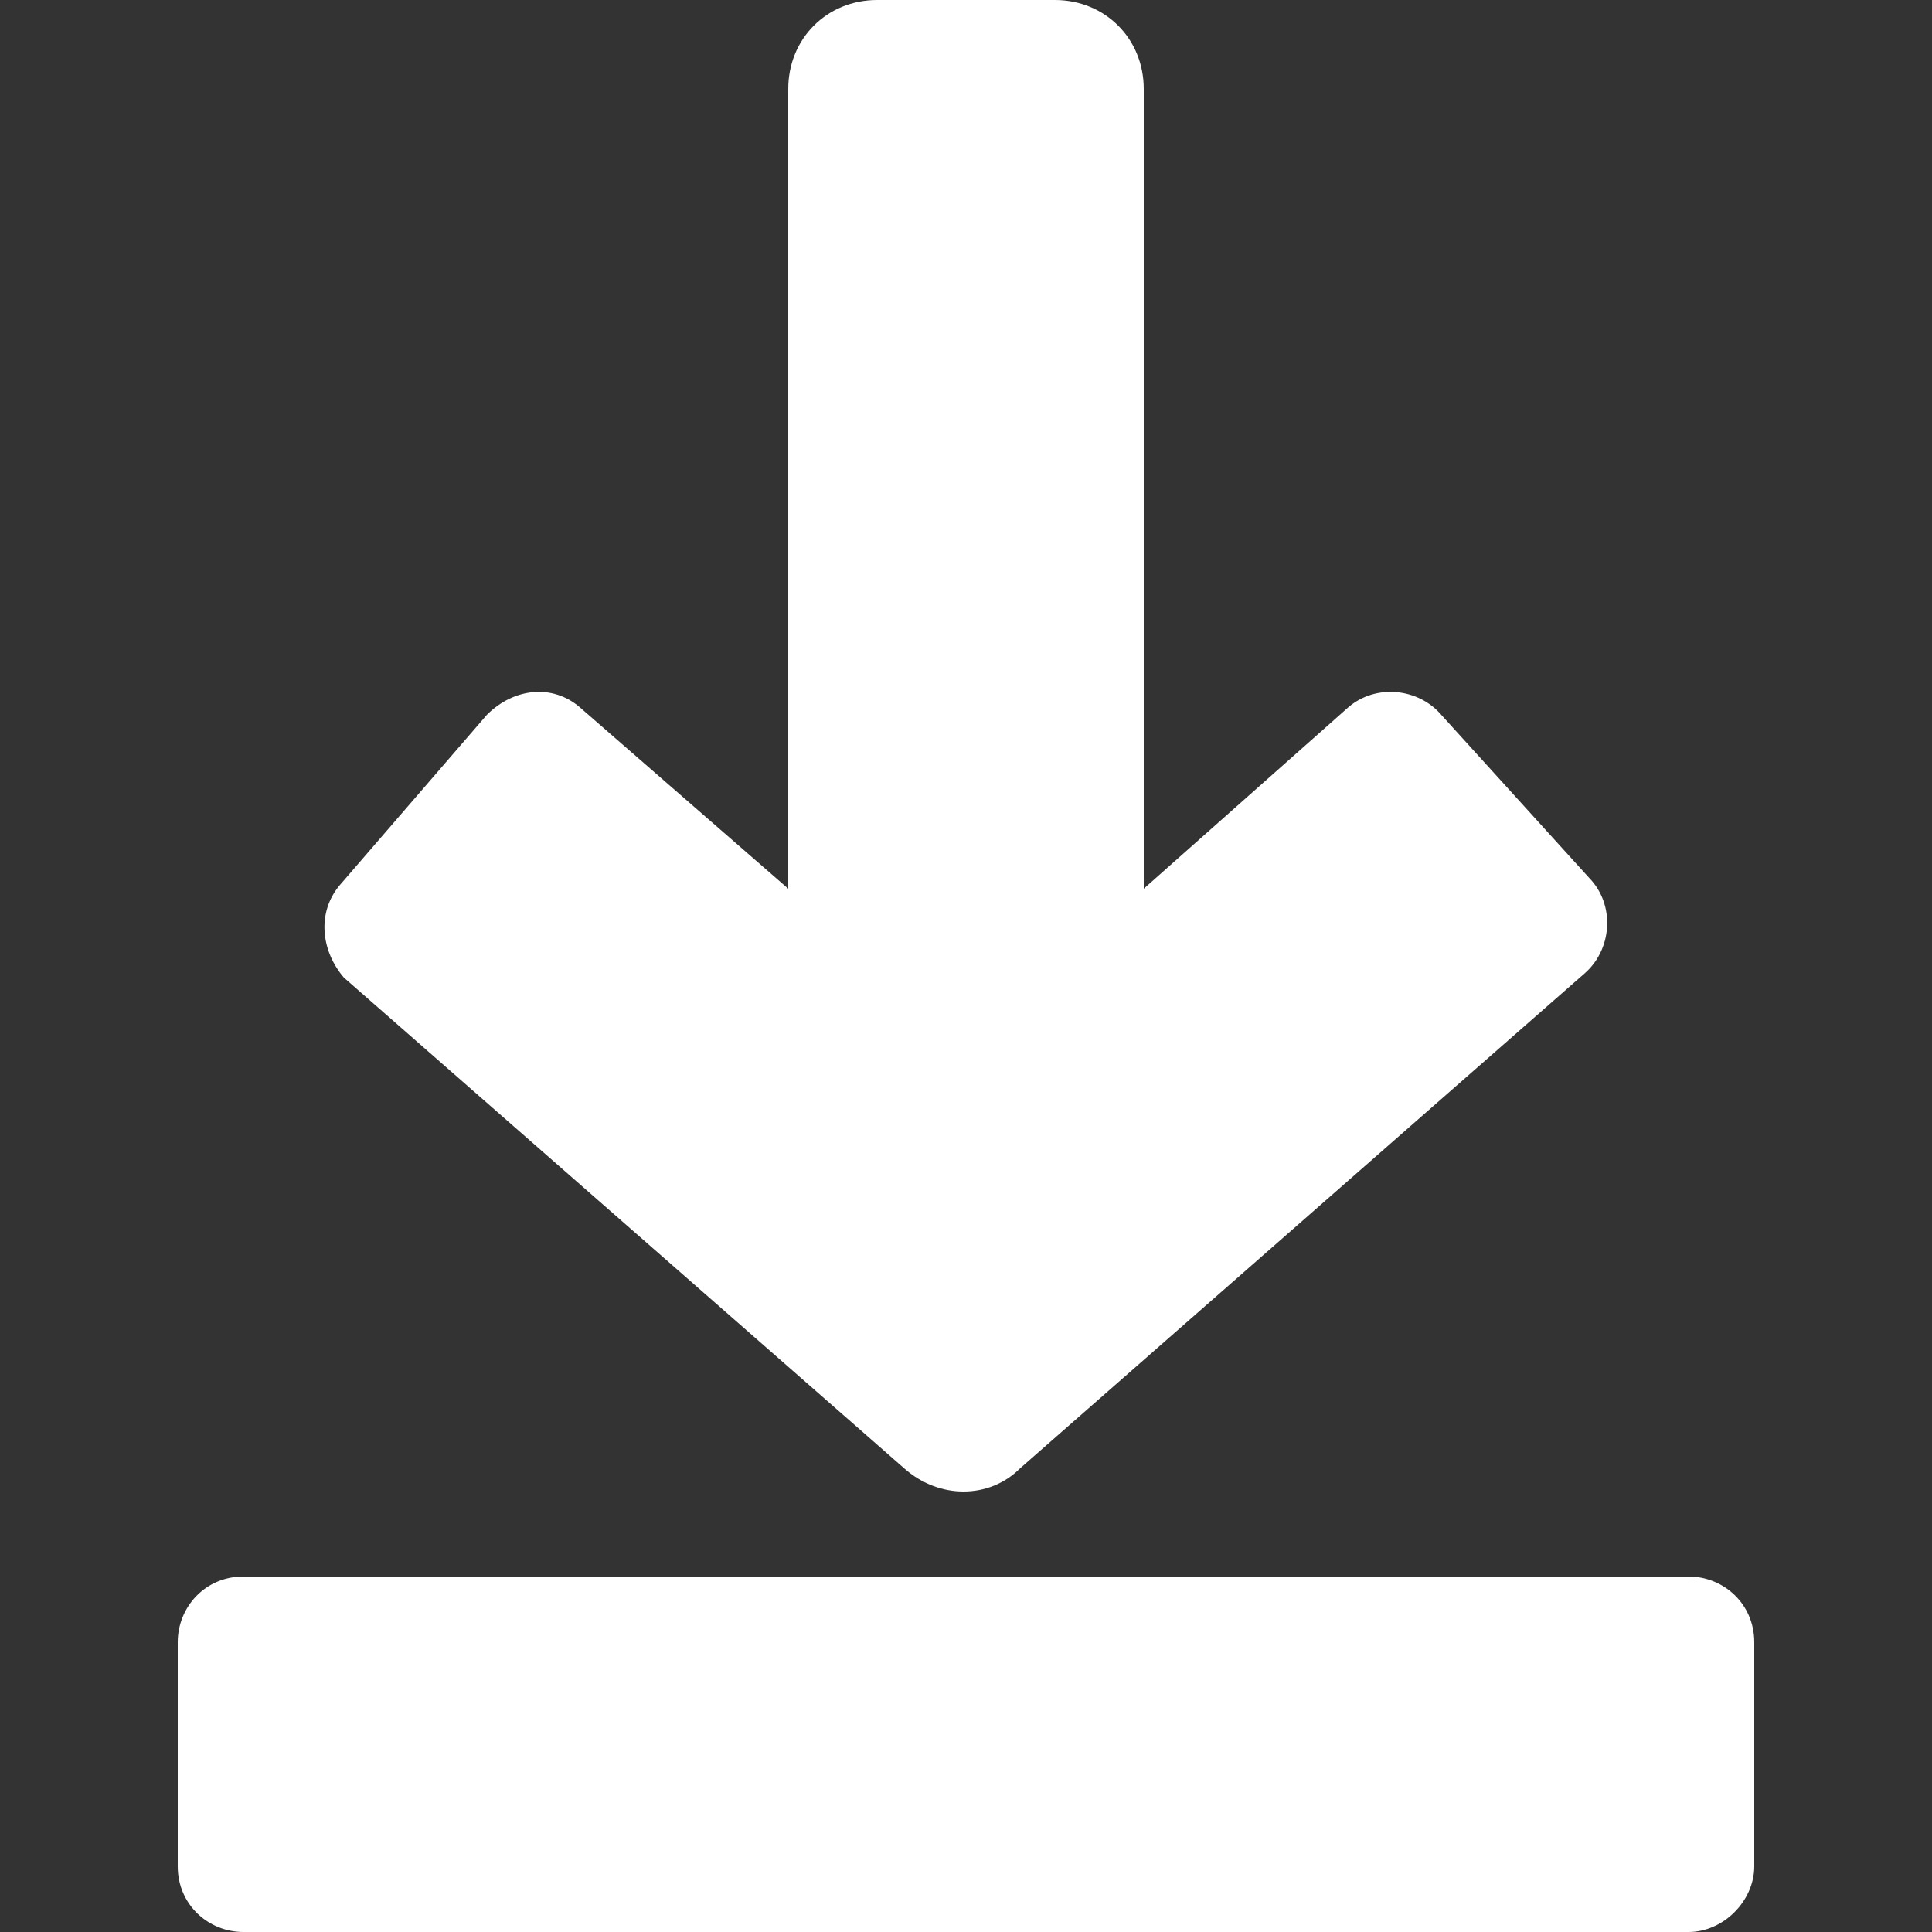 <?xml version="1.0" encoding="utf-8"?>
<!-- Generator: Adobe Illustrator 25.2.1, SVG Export Plug-In . SVG Version: 6.00 Build 0)  -->
<svg version="1.1" id="Layer_1" xmlns="http://www.w3.org/2000/svg" xmlns:xlink="http://www.w3.org/1999/xlink" x="0px" y="0px"
	 viewBox="0 0 50 50" style="enable-background:new 0 0 50 50;" xml:space="preserve">
<rect x="0" y="0" width="50" height="50" fill="#333333" stroke="none"/>
<style type="text/css">
	.st0{fill:#FFFFFF;}
</style>
<path id="Path_5395" class="st0" d="M43.7,50H6.3c-0.9,0-1.7-0.7-1.7-1.7c0,0,0,0,0,0v-5.8c0-0.9,0.7-1.7,1.7-1.7l0,0h37.4
	c0.9,0,1.7,0.7,1.7,1.7c0,0,0,0,0,0v5.8C45.4,49.2,44.6,50,43.7,50C43.7,50,43.7,50,43.7,50z M37.3,18.5c-0.6-0.7-1.7-0.8-2.4-0.2
	L29.6,23V2.3c0-1.3-1-2.3-2.3-2.3h-4.6c-1.3,0-2.3,1-2.3,2.3V23l-5.4-4.7c-0.7-0.6-1.7-0.5-2.4,0.2l-3.8,4.4
	c-0.6,0.7-0.5,1.7,0.1,2.4c0,0,0,0,0,0l14.5,12.7c0.9,0.8,2.2,0.8,3,0L41,25.2c0.7-0.6,0.8-1.7,0.2-2.4c0,0,0,0,0,0L37.3,18.5z"/>
</svg>
